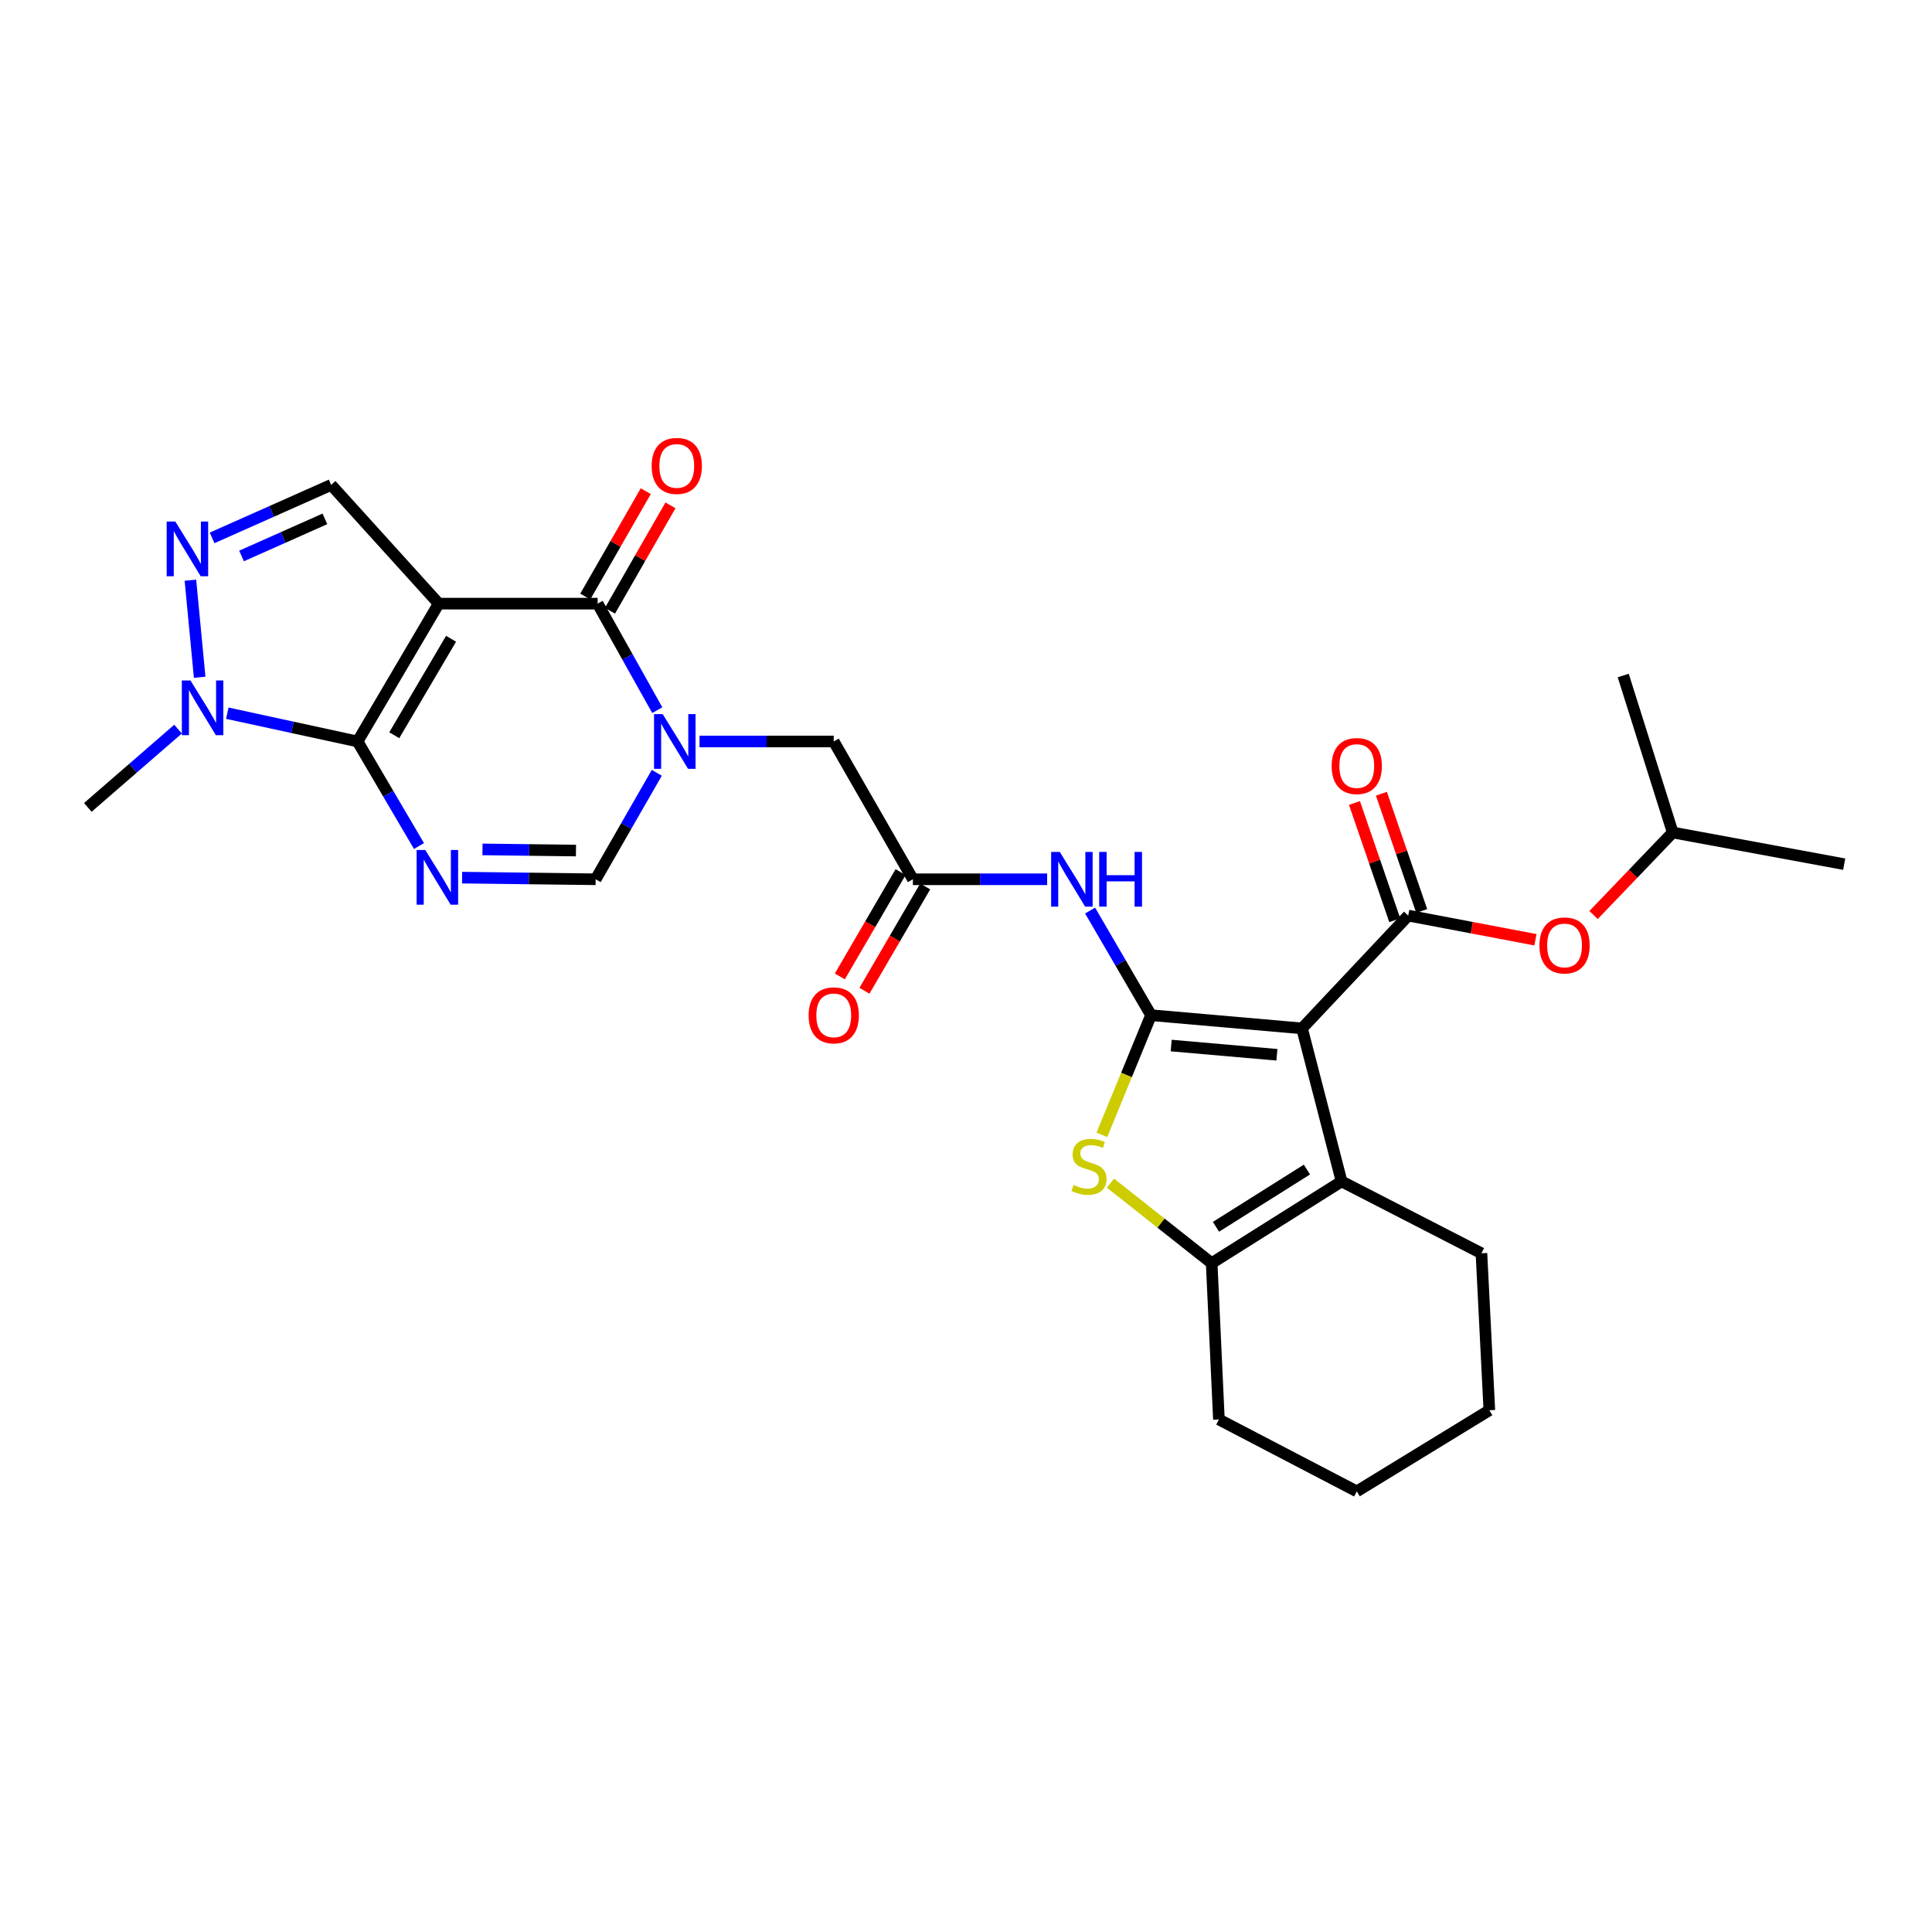<?xml version='1.0' encoding='iso-8859-1'?>
<svg version='1.1' baseProfile='full'
              xmlns='http://www.w3.org/2000/svg'
                      xmlns:rdkit='http://www.rdkit.org/xml'
                      xmlns:xlink='http://www.w3.org/1999/xlink'
                  xml:space='preserve'
width='1000px' height='1000px' viewBox='0 0 1000 1000'>
<!-- END OF HEADER -->
<rect style='opacity:1.0;fill:#FFFFFF;stroke:none' width='1000' height='1000' x='0' y='0'> </rect>
<path class='bond-1' d='M 227.07,312.445 L 185.069,383.783' style='fill:none;fill-rule:evenodd;stroke:#000000;stroke-width:6px;stroke-linecap:butt;stroke-linejoin:miter;stroke-opacity:1' />
<path class='bond-1' d='M 233.474,330.625 L 204.074,380.562' style='fill:none;fill-rule:evenodd;stroke:#000000;stroke-width:6px;stroke-linecap:butt;stroke-linejoin:miter;stroke-opacity:1' />
<path class='bond-4' d='M 227.07,312.445 L 309.334,312.445' style='fill:none;fill-rule:evenodd;stroke:#000000;stroke-width:6px;stroke-linecap:butt;stroke-linejoin:miter;stroke-opacity:1' />
<path class='bond-13' d='M 227.07,312.445 L 171.415,250.983' style='fill:none;fill-rule:evenodd;stroke:#000000;stroke-width:6px;stroke-linecap:butt;stroke-linejoin:miter;stroke-opacity:1' />
<path class='bond-0' d='M 673.932,532.293 L 595.771,525.462' style='fill:none;fill-rule:evenodd;stroke:#000000;stroke-width:6px;stroke-linecap:butt;stroke-linejoin:miter;stroke-opacity:1' />
<path class='bond-0' d='M 660.925,545.955 L 606.212,541.173' style='fill:none;fill-rule:evenodd;stroke:#000000;stroke-width:6px;stroke-linecap:butt;stroke-linejoin:miter;stroke-opacity:1' />
<path class='bond-6' d='M 673.932,532.293 L 728.89,473.911' style='fill:none;fill-rule:evenodd;stroke:#000000;stroke-width:6px;stroke-linecap:butt;stroke-linejoin:miter;stroke-opacity:1' />
<path class='bond-8' d='M 673.932,532.293 L 694.4,611.494' style='fill:none;fill-rule:evenodd;stroke:#000000;stroke-width:6px;stroke-linecap:butt;stroke-linejoin:miter;stroke-opacity:1' />
<path class='bond-3' d='M 185.069,383.783 L 200.97,410.845' style='fill:none;fill-rule:evenodd;stroke:#000000;stroke-width:6px;stroke-linecap:butt;stroke-linejoin:miter;stroke-opacity:1' />
<path class='bond-3' d='M 200.97,410.845 L 216.871,437.907' style='fill:none;fill-rule:evenodd;stroke:#0000FF;stroke-width:6px;stroke-linecap:butt;stroke-linejoin:miter;stroke-opacity:1' />
<path class='bond-11' d='M 185.069,383.783 L 151.36,376.465' style='fill:none;fill-rule:evenodd;stroke:#000000;stroke-width:6px;stroke-linecap:butt;stroke-linejoin:miter;stroke-opacity:1' />
<path class='bond-11' d='M 151.36,376.465 L 117.652,369.148' style='fill:none;fill-rule:evenodd;stroke:#0000FF;stroke-width:6px;stroke-linecap:butt;stroke-linejoin:miter;stroke-opacity:1' />
<path class='bond-2' d='M 595.771,525.462 L 580.002,498.386' style='fill:none;fill-rule:evenodd;stroke:#000000;stroke-width:6px;stroke-linecap:butt;stroke-linejoin:miter;stroke-opacity:1' />
<path class='bond-2' d='M 580.002,498.386 L 564.234,471.309' style='fill:none;fill-rule:evenodd;stroke:#0000FF;stroke-width:6px;stroke-linecap:butt;stroke-linejoin:miter;stroke-opacity:1' />
<path class='bond-7' d='M 595.771,525.462 L 583.052,556.426' style='fill:none;fill-rule:evenodd;stroke:#000000;stroke-width:6px;stroke-linecap:butt;stroke-linejoin:miter;stroke-opacity:1' />
<path class='bond-7' d='M 583.052,556.426 L 570.332,587.391' style='fill:none;fill-rule:evenodd;stroke:#CCCC00;stroke-width:6px;stroke-linecap:butt;stroke-linejoin:miter;stroke-opacity:1' />
<path class='bond-30' d='M 239.178,454.264 L 273.744,454.689' style='fill:none;fill-rule:evenodd;stroke:#0000FF;stroke-width:6px;stroke-linecap:butt;stroke-linejoin:miter;stroke-opacity:1' />
<path class='bond-30' d='M 273.744,454.689 L 308.311,455.114' style='fill:none;fill-rule:evenodd;stroke:#000000;stroke-width:6px;stroke-linecap:butt;stroke-linejoin:miter;stroke-opacity:1' />
<path class='bond-30' d='M 249.729,439.65 L 273.926,439.947' style='fill:none;fill-rule:evenodd;stroke:#0000FF;stroke-width:6px;stroke-linecap:butt;stroke-linejoin:miter;stroke-opacity:1' />
<path class='bond-30' d='M 273.926,439.947 L 298.122,440.245' style='fill:none;fill-rule:evenodd;stroke:#000000;stroke-width:6px;stroke-linecap:butt;stroke-linejoin:miter;stroke-opacity:1' />
<path class='bond-5' d='M 309.334,312.445 L 324.767,340.012' style='fill:none;fill-rule:evenodd;stroke:#000000;stroke-width:6px;stroke-linecap:butt;stroke-linejoin:miter;stroke-opacity:1' />
<path class='bond-5' d='M 324.767,340.012 L 340.2,367.579' style='fill:none;fill-rule:evenodd;stroke:#0000FF;stroke-width:6px;stroke-linecap:butt;stroke-linejoin:miter;stroke-opacity:1' />
<path class='bond-18' d='M 315.728,316.114 L 331.382,288.841' style='fill:none;fill-rule:evenodd;stroke:#000000;stroke-width:6px;stroke-linecap:butt;stroke-linejoin:miter;stroke-opacity:1' />
<path class='bond-18' d='M 331.382,288.841 L 347.036,261.568' style='fill:none;fill-rule:evenodd;stroke:#FF0000;stroke-width:6px;stroke-linecap:butt;stroke-linejoin:miter;stroke-opacity:1' />
<path class='bond-18' d='M 302.941,308.775 L 318.595,281.502' style='fill:none;fill-rule:evenodd;stroke:#000000;stroke-width:6px;stroke-linecap:butt;stroke-linejoin:miter;stroke-opacity:1' />
<path class='bond-18' d='M 318.595,281.502 L 334.249,254.229' style='fill:none;fill-rule:evenodd;stroke:#FF0000;stroke-width:6px;stroke-linecap:butt;stroke-linejoin:miter;stroke-opacity:1' />
<path class='bond-12' d='M 339.959,400 L 324.135,427.557' style='fill:none;fill-rule:evenodd;stroke:#0000FF;stroke-width:6px;stroke-linecap:butt;stroke-linejoin:miter;stroke-opacity:1' />
<path class='bond-12' d='M 324.135,427.557 L 308.311,455.114' style='fill:none;fill-rule:evenodd;stroke:#000000;stroke-width:6px;stroke-linecap:butt;stroke-linejoin:miter;stroke-opacity:1' />
<path class='bond-16' d='M 362.068,383.783 L 396.806,383.783' style='fill:none;fill-rule:evenodd;stroke:#0000FF;stroke-width:6px;stroke-linecap:butt;stroke-linejoin:miter;stroke-opacity:1' />
<path class='bond-16' d='M 396.806,383.783 L 431.544,383.783' style='fill:none;fill-rule:evenodd;stroke:#000000;stroke-width:6px;stroke-linecap:butt;stroke-linejoin:miter;stroke-opacity:1' />
<path class='bond-17' d='M 728.89,473.911 L 761.818,480.164' style='fill:none;fill-rule:evenodd;stroke:#000000;stroke-width:6px;stroke-linecap:butt;stroke-linejoin:miter;stroke-opacity:1' />
<path class='bond-17' d='M 761.818,480.164 L 794.745,486.417' style='fill:none;fill-rule:evenodd;stroke:#FF0000;stroke-width:6px;stroke-linecap:butt;stroke-linejoin:miter;stroke-opacity:1' />
<path class='bond-19' d='M 735.862,471.516 L 725.436,441.171' style='fill:none;fill-rule:evenodd;stroke:#000000;stroke-width:6px;stroke-linecap:butt;stroke-linejoin:miter;stroke-opacity:1' />
<path class='bond-19' d='M 725.436,441.171 L 715.01,410.826' style='fill:none;fill-rule:evenodd;stroke:#FF0000;stroke-width:6px;stroke-linecap:butt;stroke-linejoin:miter;stroke-opacity:1' />
<path class='bond-19' d='M 721.919,476.306 L 711.493,445.962' style='fill:none;fill-rule:evenodd;stroke:#000000;stroke-width:6px;stroke-linecap:butt;stroke-linejoin:miter;stroke-opacity:1' />
<path class='bond-19' d='M 711.493,445.962 L 701.067,415.617' style='fill:none;fill-rule:evenodd;stroke:#FF0000;stroke-width:6px;stroke-linecap:butt;stroke-linejoin:miter;stroke-opacity:1' />
<path class='bond-9' d='M 574.768,612.401 L 600.962,633.107' style='fill:none;fill-rule:evenodd;stroke:#CCCC00;stroke-width:6px;stroke-linecap:butt;stroke-linejoin:miter;stroke-opacity:1' />
<path class='bond-9' d='M 600.962,633.107 L 627.157,653.814' style='fill:none;fill-rule:evenodd;stroke:#000000;stroke-width:6px;stroke-linecap:butt;stroke-linejoin:miter;stroke-opacity:1' />
<path class='bond-21' d='M 694.4,611.494 L 766.788,648.695' style='fill:none;fill-rule:evenodd;stroke:#000000;stroke-width:6px;stroke-linecap:butt;stroke-linejoin:miter;stroke-opacity:1' />
<path class='bond-31' d='M 694.4,611.494 L 627.157,653.814' style='fill:none;fill-rule:evenodd;stroke:#000000;stroke-width:6px;stroke-linecap:butt;stroke-linejoin:miter;stroke-opacity:1' />
<path class='bond-31' d='M 676.461,605.365 L 629.391,634.989' style='fill:none;fill-rule:evenodd;stroke:#000000;stroke-width:6px;stroke-linecap:butt;stroke-linejoin:miter;stroke-opacity:1' />
<path class='bond-22' d='M 627.157,653.814 L 630.908,734.72' style='fill:none;fill-rule:evenodd;stroke:#000000;stroke-width:6px;stroke-linecap:butt;stroke-linejoin:miter;stroke-opacity:1' />
<path class='bond-10' d='M 109.781,278.412 L 140.598,264.698' style='fill:none;fill-rule:evenodd;stroke:#0000FF;stroke-width:6px;stroke-linecap:butt;stroke-linejoin:miter;stroke-opacity:1' />
<path class='bond-10' d='M 140.598,264.698 L 171.415,250.983' style='fill:none;fill-rule:evenodd;stroke:#000000;stroke-width:6px;stroke-linecap:butt;stroke-linejoin:miter;stroke-opacity:1' />
<path class='bond-10' d='M 125.021,287.767 L 146.593,278.167' style='fill:none;fill-rule:evenodd;stroke:#0000FF;stroke-width:6px;stroke-linecap:butt;stroke-linejoin:miter;stroke-opacity:1' />
<path class='bond-10' d='M 146.593,278.167 L 168.164,268.567' style='fill:none;fill-rule:evenodd;stroke:#000000;stroke-width:6px;stroke-linecap:butt;stroke-linejoin:miter;stroke-opacity:1' />
<path class='bond-29' d='M 98.554,300.324 L 103.35,350.552' style='fill:none;fill-rule:evenodd;stroke:#0000FF;stroke-width:6px;stroke-linecap:butt;stroke-linejoin:miter;stroke-opacity:1' />
<path class='bond-23' d='M 92.154,377.395 L 68.804,397.654' style='fill:none;fill-rule:evenodd;stroke:#0000FF;stroke-width:6px;stroke-linecap:butt;stroke-linejoin:miter;stroke-opacity:1' />
<path class='bond-23' d='M 68.804,397.654 L 45.455,417.913' style='fill:none;fill-rule:evenodd;stroke:#000000;stroke-width:6px;stroke-linecap:butt;stroke-linejoin:miter;stroke-opacity:1' />
<path class='bond-14' d='M 542.005,455.114 L 507.259,455.114' style='fill:none;fill-rule:evenodd;stroke:#0000FF;stroke-width:6px;stroke-linecap:butt;stroke-linejoin:miter;stroke-opacity:1' />
<path class='bond-14' d='M 507.259,455.114 L 472.513,455.114' style='fill:none;fill-rule:evenodd;stroke:#000000;stroke-width:6px;stroke-linecap:butt;stroke-linejoin:miter;stroke-opacity:1' />
<path class='bond-15' d='M 472.513,455.114 L 431.544,383.783' style='fill:none;fill-rule:evenodd;stroke:#000000;stroke-width:6px;stroke-linecap:butt;stroke-linejoin:miter;stroke-opacity:1' />
<path class='bond-20' d='M 466.143,451.404 L 450.421,478.401' style='fill:none;fill-rule:evenodd;stroke:#000000;stroke-width:6px;stroke-linecap:butt;stroke-linejoin:miter;stroke-opacity:1' />
<path class='bond-20' d='M 450.421,478.401 L 434.699,505.397' style='fill:none;fill-rule:evenodd;stroke:#FF0000;stroke-width:6px;stroke-linecap:butt;stroke-linejoin:miter;stroke-opacity:1' />
<path class='bond-20' d='M 478.883,458.824 L 463.161,485.82' style='fill:none;fill-rule:evenodd;stroke:#000000;stroke-width:6px;stroke-linecap:butt;stroke-linejoin:miter;stroke-opacity:1' />
<path class='bond-20' d='M 463.161,485.82 L 447.439,512.816' style='fill:none;fill-rule:evenodd;stroke:#FF0000;stroke-width:6px;stroke-linecap:butt;stroke-linejoin:miter;stroke-opacity:1' />
<path class='bond-24' d='M 824.826,473.612 L 845.31,452.254' style='fill:none;fill-rule:evenodd;stroke:#FF0000;stroke-width:6px;stroke-linecap:butt;stroke-linejoin:miter;stroke-opacity:1' />
<path class='bond-24' d='M 845.31,452.254 L 865.794,430.895' style='fill:none;fill-rule:evenodd;stroke:#000000;stroke-width:6px;stroke-linecap:butt;stroke-linejoin:miter;stroke-opacity:1' />
<path class='bond-27' d='M 766.788,648.695 L 770.883,729.945' style='fill:none;fill-rule:evenodd;stroke:#000000;stroke-width:6px;stroke-linecap:butt;stroke-linejoin:miter;stroke-opacity:1' />
<path class='bond-28' d='M 630.908,734.72 L 702.263,771.937' style='fill:none;fill-rule:evenodd;stroke:#000000;stroke-width:6px;stroke-linecap:butt;stroke-linejoin:miter;stroke-opacity:1' />
<path class='bond-25' d='M 865.794,430.895 L 954.545,447.292' style='fill:none;fill-rule:evenodd;stroke:#000000;stroke-width:6px;stroke-linecap:butt;stroke-linejoin:miter;stroke-opacity:1' />
<path class='bond-26' d='M 865.794,430.895 L 840.182,349.646' style='fill:none;fill-rule:evenodd;stroke:#000000;stroke-width:6px;stroke-linecap:butt;stroke-linejoin:miter;stroke-opacity:1' />
<path class='bond-32' d='M 770.883,729.945 L 702.263,771.937' style='fill:none;fill-rule:evenodd;stroke:#000000;stroke-width:6px;stroke-linecap:butt;stroke-linejoin:miter;stroke-opacity:1' />
<path  class='atom-4' d='M 220.13 439.947
L 229.41 454.947
Q 230.33 456.427, 231.81 459.107
Q 233.29 461.787, 233.37 461.947
L 233.37 439.947
L 237.13 439.947
L 237.13 468.267
L 233.25 468.267
L 223.29 451.867
Q 222.13 449.947, 220.89 447.747
Q 219.69 445.547, 219.33 444.867
L 219.33 468.267
L 215.65 468.267
L 215.65 439.947
L 220.13 439.947
' fill='#0000FF'/>
<path  class='atom-6' d='M 343.011 369.623
L 352.291 384.623
Q 353.211 386.103, 354.691 388.783
Q 356.171 391.463, 356.251 391.623
L 356.251 369.623
L 360.011 369.623
L 360.011 397.943
L 356.131 397.943
L 346.171 381.543
Q 345.011 379.623, 343.771 377.423
Q 342.571 375.223, 342.211 374.543
L 342.211 397.943
L 338.531 397.943
L 338.531 369.623
L 343.011 369.623
' fill='#0000FF'/>
<path  class='atom-8' d='M 555.664 613.343
Q 555.984 613.463, 557.304 614.023
Q 558.624 614.583, 560.064 614.943
Q 561.544 615.263, 562.984 615.263
Q 565.664 615.263, 567.224 613.983
Q 568.784 612.663, 568.784 610.383
Q 568.784 608.823, 567.984 607.863
Q 567.224 606.903, 566.024 606.383
Q 564.824 605.863, 562.824 605.263
Q 560.304 604.503, 558.784 603.783
Q 557.304 603.063, 556.224 601.543
Q 555.184 600.023, 555.184 597.463
Q 555.184 593.903, 557.584 591.703
Q 560.024 589.503, 564.824 589.503
Q 568.104 589.503, 571.824 591.063
L 570.904 594.143
Q 567.504 592.743, 564.944 592.743
Q 562.184 592.743, 560.664 593.903
Q 559.144 595.023, 559.184 596.983
Q 559.184 598.503, 559.944 599.423
Q 560.744 600.343, 561.864 600.863
Q 563.024 601.383, 564.944 601.983
Q 567.504 602.783, 569.024 603.583
Q 570.544 604.383, 571.624 606.023
Q 572.744 607.623, 572.744 610.383
Q 572.744 614.303, 570.104 616.423
Q 567.504 618.503, 563.144 618.503
Q 560.624 618.503, 558.704 617.943
Q 556.824 617.423, 554.584 616.503
L 555.664 613.343
' fill='#CCCC00'/>
<path  class='atom-11' d='M 90.745 269.937
L 100.025 284.937
Q 100.945 286.417, 102.425 289.097
Q 103.905 291.777, 103.985 291.937
L 103.985 269.937
L 107.745 269.937
L 107.745 298.257
L 103.865 298.257
L 93.905 281.857
Q 92.745 279.937, 91.505 277.737
Q 90.305 275.537, 89.945 274.857
L 89.945 298.257
L 86.265 298.257
L 86.265 269.937
L 90.745 269.937
' fill='#0000FF'/>
<path  class='atom-12' d='M 98.6 352.21
L 107.88 367.21
Q 108.8 368.69, 110.28 371.37
Q 111.76 374.05, 111.84 374.21
L 111.84 352.21
L 115.6 352.21
L 115.6 380.53
L 111.72 380.53
L 101.76 364.13
Q 100.6 362.21, 99.36 360.01
Q 98.16 357.81, 97.8 357.13
L 97.8 380.53
L 94.12 380.53
L 94.12 352.21
L 98.6 352.21
' fill='#0000FF'/>
<path  class='atom-15' d='M 548.542 440.954
L 557.822 455.954
Q 558.742 457.434, 560.222 460.114
Q 561.702 462.794, 561.782 462.954
L 561.782 440.954
L 565.542 440.954
L 565.542 469.274
L 561.662 469.274
L 551.702 452.874
Q 550.542 450.954, 549.302 448.754
Q 548.102 446.554, 547.742 445.874
L 547.742 469.274
L 544.062 469.274
L 544.062 440.954
L 548.542 440.954
' fill='#0000FF'/>
<path  class='atom-15' d='M 568.942 440.954
L 572.782 440.954
L 572.782 452.994
L 587.262 452.994
L 587.262 440.954
L 591.102 440.954
L 591.102 469.274
L 587.262 469.274
L 587.262 456.194
L 572.782 456.194
L 572.782 469.274
L 568.942 469.274
L 568.942 440.954
' fill='#0000FF'/>
<path  class='atom-18' d='M 796.804 489.356
Q 796.804 482.556, 800.164 478.756
Q 803.524 474.956, 809.804 474.956
Q 816.084 474.956, 819.444 478.756
Q 822.804 482.556, 822.804 489.356
Q 822.804 496.236, 819.404 500.156
Q 816.004 504.036, 809.804 504.036
Q 803.564 504.036, 800.164 500.156
Q 796.804 496.276, 796.804 489.356
M 809.804 500.836
Q 814.124 500.836, 816.444 497.956
Q 818.804 495.036, 818.804 489.356
Q 818.804 483.796, 816.444 480.996
Q 814.124 478.156, 809.804 478.156
Q 805.484 478.156, 803.124 480.956
Q 800.804 483.756, 800.804 489.356
Q 800.804 495.076, 803.124 497.956
Q 805.484 500.836, 809.804 500.836
' fill='#FF0000'/>
<path  class='atom-19' d='M 337.295 241.161
Q 337.295 234.361, 340.655 230.561
Q 344.015 226.761, 350.295 226.761
Q 356.575 226.761, 359.935 230.561
Q 363.295 234.361, 363.295 241.161
Q 363.295 248.041, 359.895 251.961
Q 356.495 255.841, 350.295 255.841
Q 344.055 255.841, 340.655 251.961
Q 337.295 248.081, 337.295 241.161
M 350.295 252.641
Q 354.615 252.641, 356.935 249.761
Q 359.295 246.841, 359.295 241.161
Q 359.295 235.601, 356.935 232.801
Q 354.615 229.961, 350.295 229.961
Q 345.975 229.961, 343.615 232.761
Q 341.295 235.561, 341.295 241.161
Q 341.295 246.881, 343.615 249.761
Q 345.975 252.641, 350.295 252.641
' fill='#FF0000'/>
<path  class='atom-20' d='M 689.263 396.493
Q 689.263 389.693, 692.623 385.893
Q 695.983 382.093, 702.263 382.093
Q 708.543 382.093, 711.903 385.893
Q 715.263 389.693, 715.263 396.493
Q 715.263 403.373, 711.863 407.293
Q 708.463 411.173, 702.263 411.173
Q 696.023 411.173, 692.623 407.293
Q 689.263 403.413, 689.263 396.493
M 702.263 407.973
Q 706.583 407.973, 708.903 405.093
Q 711.263 402.173, 711.263 396.493
Q 711.263 390.933, 708.903 388.133
Q 706.583 385.293, 702.263 385.293
Q 697.943 385.293, 695.583 388.093
Q 693.263 390.893, 693.263 396.493
Q 693.263 402.213, 695.583 405.093
Q 697.943 407.973, 702.263 407.973
' fill='#FF0000'/>
<path  class='atom-21' d='M 418.544 525.542
Q 418.544 518.742, 421.904 514.942
Q 425.264 511.142, 431.544 511.142
Q 437.824 511.142, 441.184 514.942
Q 444.544 518.742, 444.544 525.542
Q 444.544 532.422, 441.144 536.342
Q 437.744 540.222, 431.544 540.222
Q 425.304 540.222, 421.904 536.342
Q 418.544 532.462, 418.544 525.542
M 431.544 537.022
Q 435.864 537.022, 438.184 534.142
Q 440.544 531.222, 440.544 525.542
Q 440.544 519.982, 438.184 517.182
Q 435.864 514.342, 431.544 514.342
Q 427.224 514.342, 424.864 517.142
Q 422.544 519.942, 422.544 525.542
Q 422.544 531.262, 424.864 534.142
Q 427.224 537.022, 431.544 537.022
' fill='#FF0000'/>
</svg>

